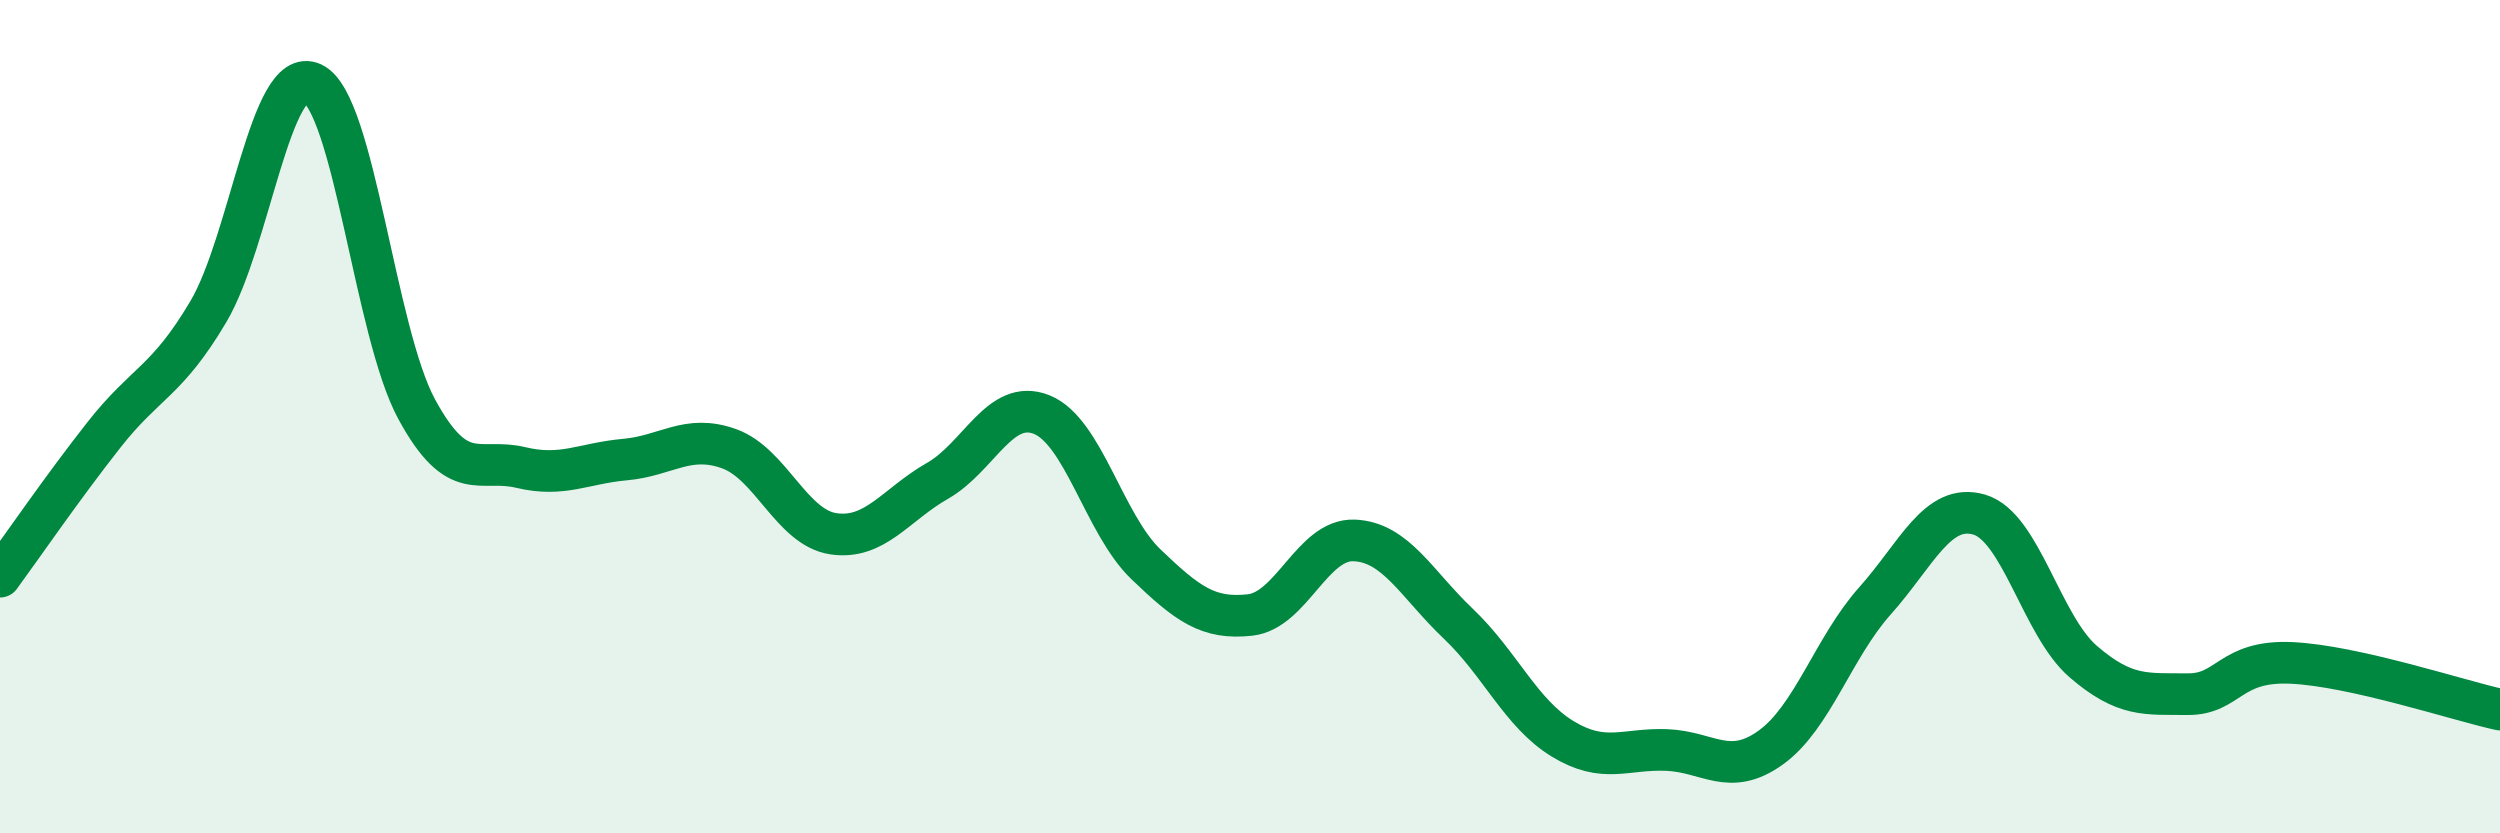 
    <svg width="60" height="20" viewBox="0 0 60 20" xmlns="http://www.w3.org/2000/svg">
      <path
        d="M 0,13.84 C 0.5,13.16 1.5,11.7 2.5,10.43 C 3.5,9.16 4,9.17 5,7.48 C 6,5.79 6.5,1.53 7.5,2 C 8.5,2.47 9,7.98 10,9.82 C 11,11.66 11.5,10.98 12.5,11.22 C 13.5,11.46 14,11.12 15,11.03 C 16,10.94 16.5,10.41 17.5,10.77 C 18.5,11.13 19,12.66 20,12.81 C 21,12.96 21.5,12.11 22.5,11.54 C 23.5,10.97 24,9.55 25,9.95 C 26,10.35 26.5,12.58 27.5,13.54 C 28.5,14.5 29,14.87 30,14.76 C 31,14.65 31.5,12.93 32.5,12.97 C 33.5,13.01 34,14.02 35,14.97 C 36,15.92 36.5,17.12 37.5,17.73 C 38.5,18.34 39,17.96 40,18 C 41,18.04 41.5,18.66 42.5,17.94 C 43.5,17.22 44,15.54 45,14.42 C 46,13.3 46.5,12.06 47.5,12.35 C 48.5,12.64 49,15.02 50,15.88 C 51,16.74 51.5,16.65 52.5,16.66 C 53.5,16.67 53.5,15.84 55,15.91 C 56.5,15.98 59,16.81 60,17.03L60 20L0 20Z"
        fill="#008740"
        opacity="0.1"
        stroke-linecap="round"
        stroke-linejoin="round"
      />
      <path
        d="M 0,13.84 C 0.5,13.16 1.5,11.7 2.5,10.43 C 3.5,9.16 4,9.17 5,7.48 C 6,5.79 6.5,1.53 7.5,2 C 8.5,2.47 9,7.98 10,9.82 C 11,11.66 11.5,10.98 12.5,11.22 C 13.5,11.46 14,11.12 15,11.03 C 16,10.94 16.5,10.41 17.5,10.77 C 18.5,11.13 19,12.66 20,12.81 C 21,12.96 21.5,12.11 22.5,11.54 C 23.5,10.97 24,9.55 25,9.95 C 26,10.35 26.5,12.58 27.5,13.54 C 28.5,14.5 29,14.87 30,14.76 C 31,14.65 31.5,12.93 32.5,12.97 C 33.5,13.01 34,14.02 35,14.97 C 36,15.92 36.5,17.12 37.5,17.73 C 38.5,18.34 39,17.96 40,18 C 41,18.04 41.5,18.66 42.5,17.94 C 43.5,17.22 44,15.54 45,14.42 C 46,13.3 46.5,12.06 47.5,12.35 C 48.5,12.64 49,15.02 50,15.88 C 51,16.74 51.5,16.65 52.5,16.66 C 53.5,16.67 53.5,15.84 55,15.91 C 56.5,15.98 59,16.81 60,17.03"
        stroke="#008740"
        stroke-width="1"
        fill="none"
        stroke-linecap="round"
        stroke-linejoin="round"
      />
    </svg>
  